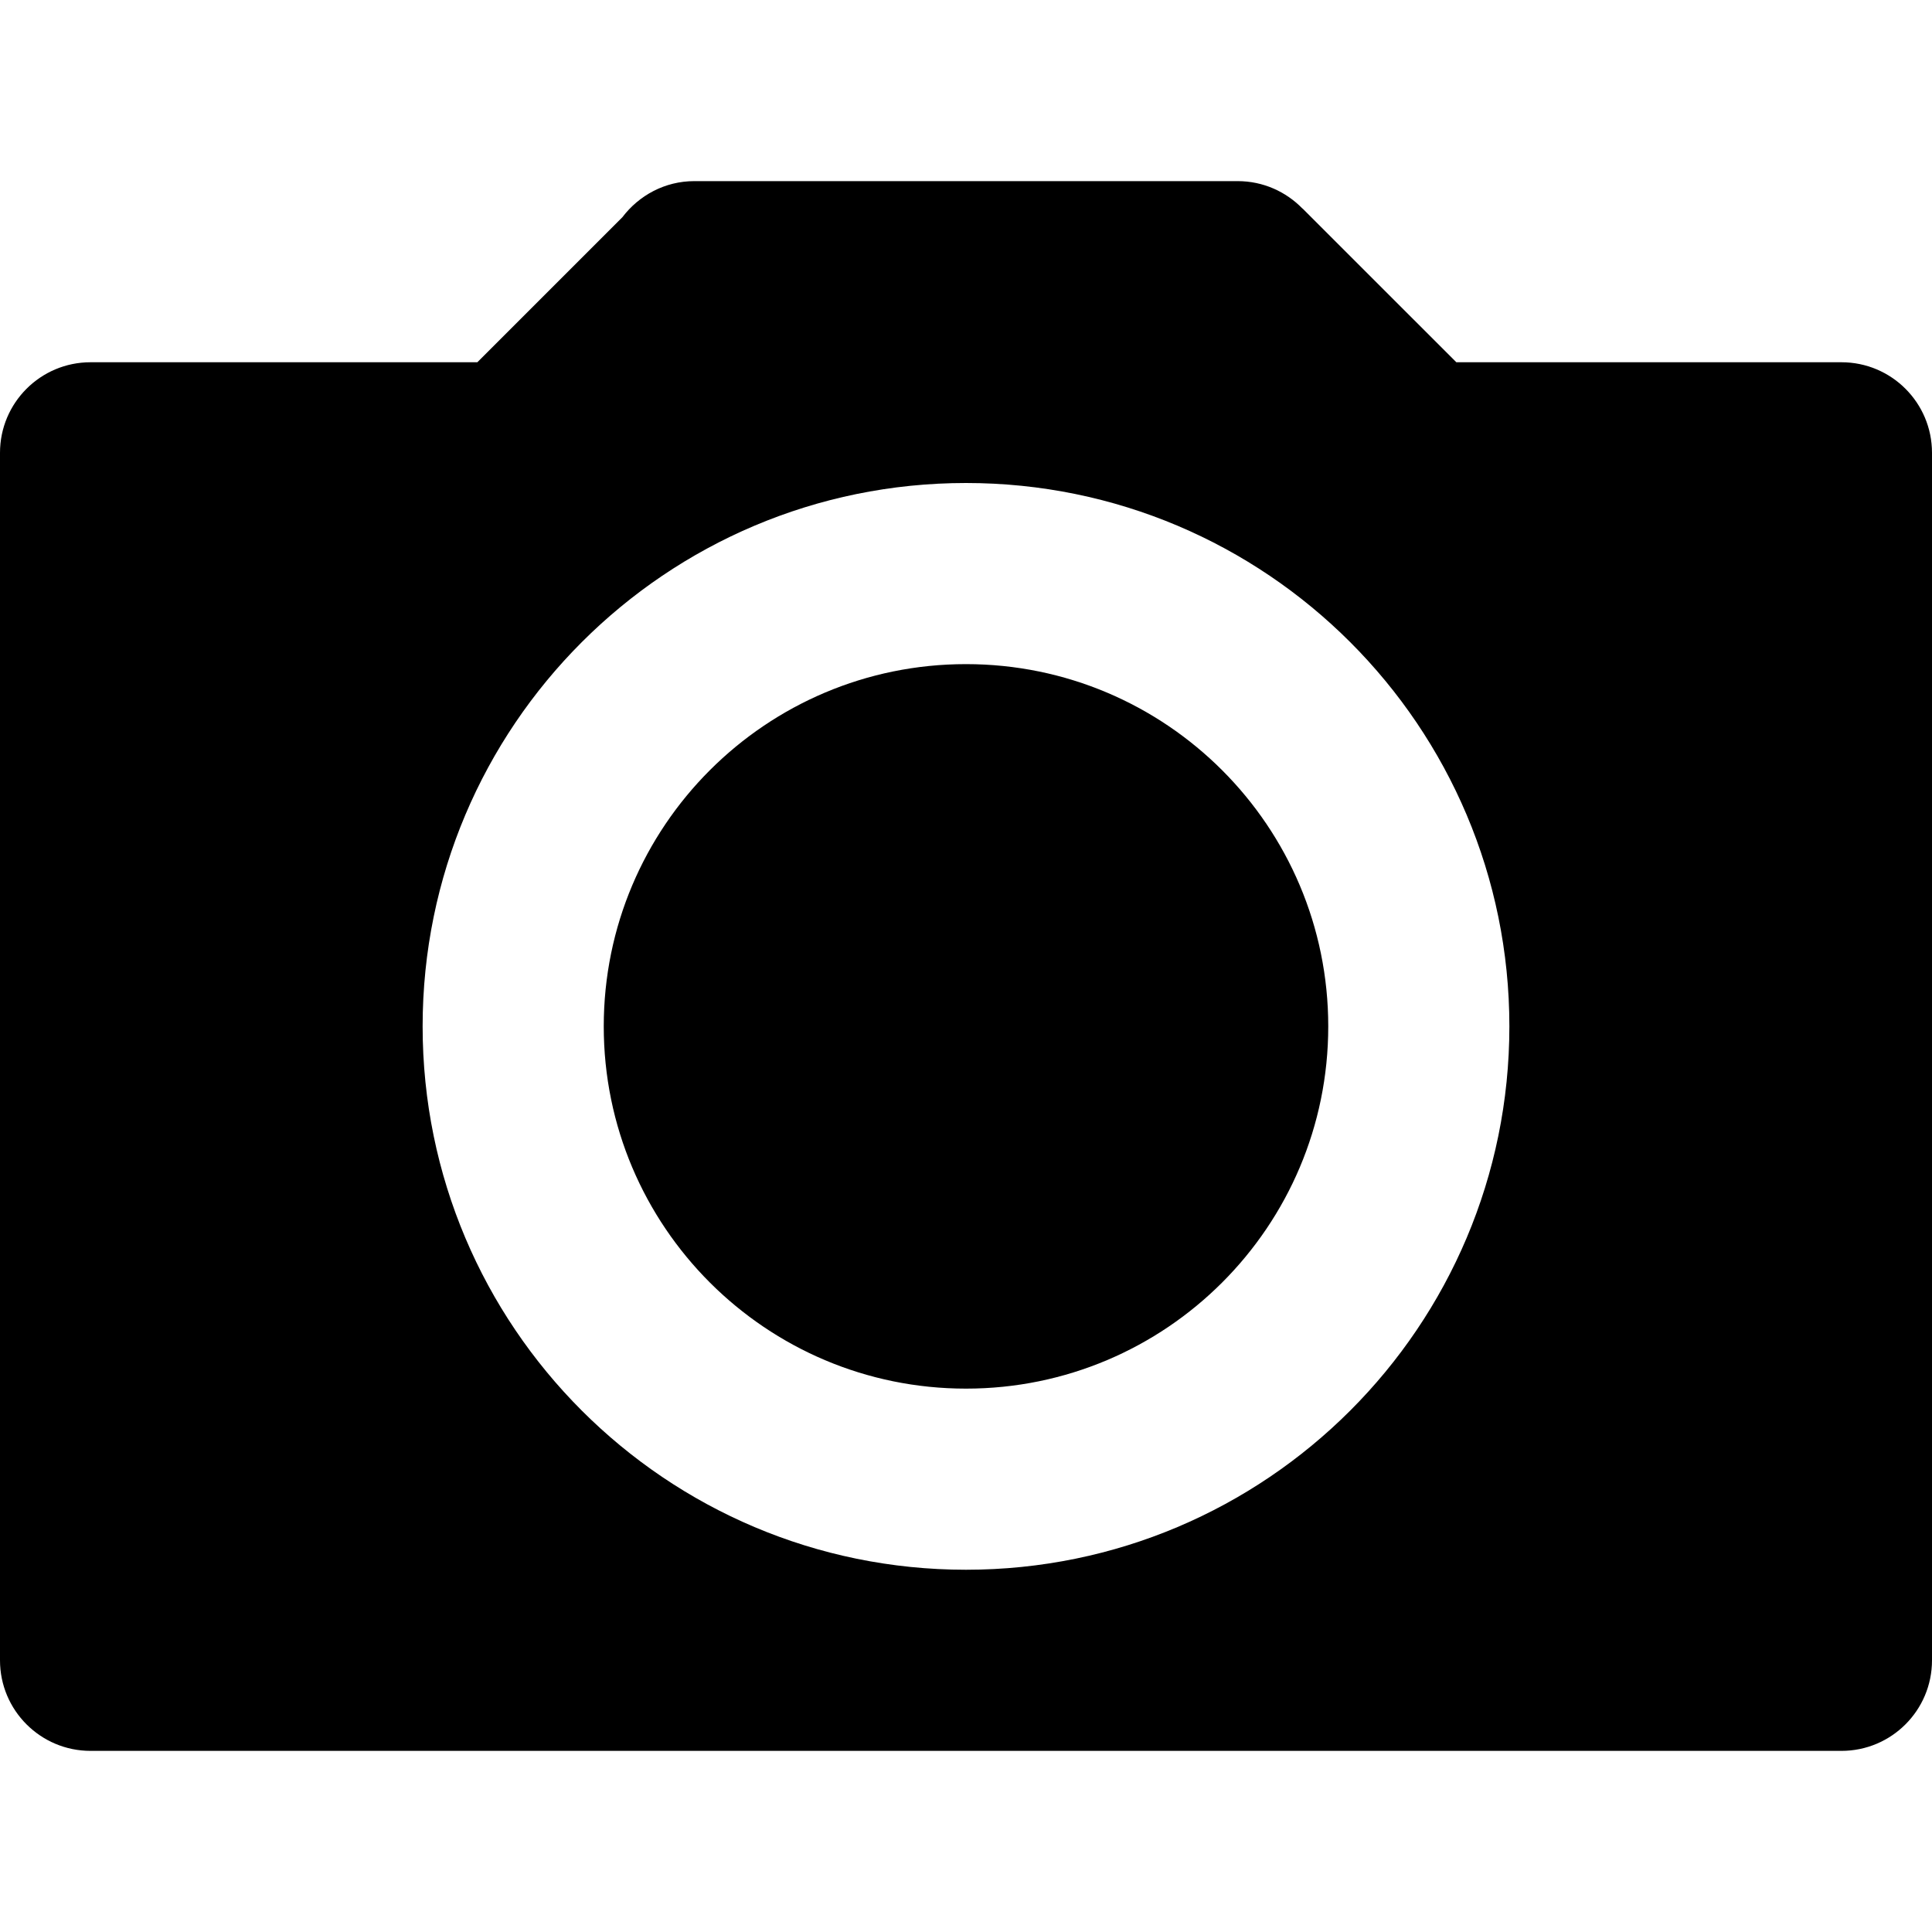 <?xml version="1.0" encoding="utf-8"?>
<!-- Generator: Adobe Illustrator 16.0.0, SVG Export Plug-In . SVG Version: 6.00 Build 0)  -->
<!DOCTYPE svg PUBLIC "-//W3C//DTD SVG 1.1//EN" "http://www.w3.org/Graphics/SVG/1.1/DTD/svg11.dtd">
<svg version="1.1" id="Layer_1" xmlns="http://www.w3.org/2000/svg" xmlns:xlink="http://www.w3.org/1999/xlink" x="0px" y="0px"
	 width="64px" height="64px" viewBox="0 0 64 64" enable-background="new 0 0 64 64" xml:space="preserve">
<g id="CAMERA_1_" enable-background="new    ">
	<g id="CAMERA">
		<g>
			<path d="M32,22c-6.627,0-12,5.372-12,12c0,6.627,5.373,12,12,12s12-5.373,12-12S38.627,22,32,22z M61,12H48.243l-5.095-5.094
				l-0.002,0.003C42.602,6.35,41.843,6,41,6H23c-0.976,0-1.835,0.474-2.383,1.196L15.813,12H3c-1.657,0-3,1.343-3,3v40
				c0,1.657,1.343,3,3,3h58c1.657,0,3-1.343,3-3V15C64,13.343,62.657,12,61,12z M32,52c-9.941,0-18-8.059-18-18
				c0-9.941,8.059-18,18-18c9.941,0,18,8.059,18,18C50,43.941,41.941,52,32,52z"/>
		</g>
	</g>
</g>
</svg>
